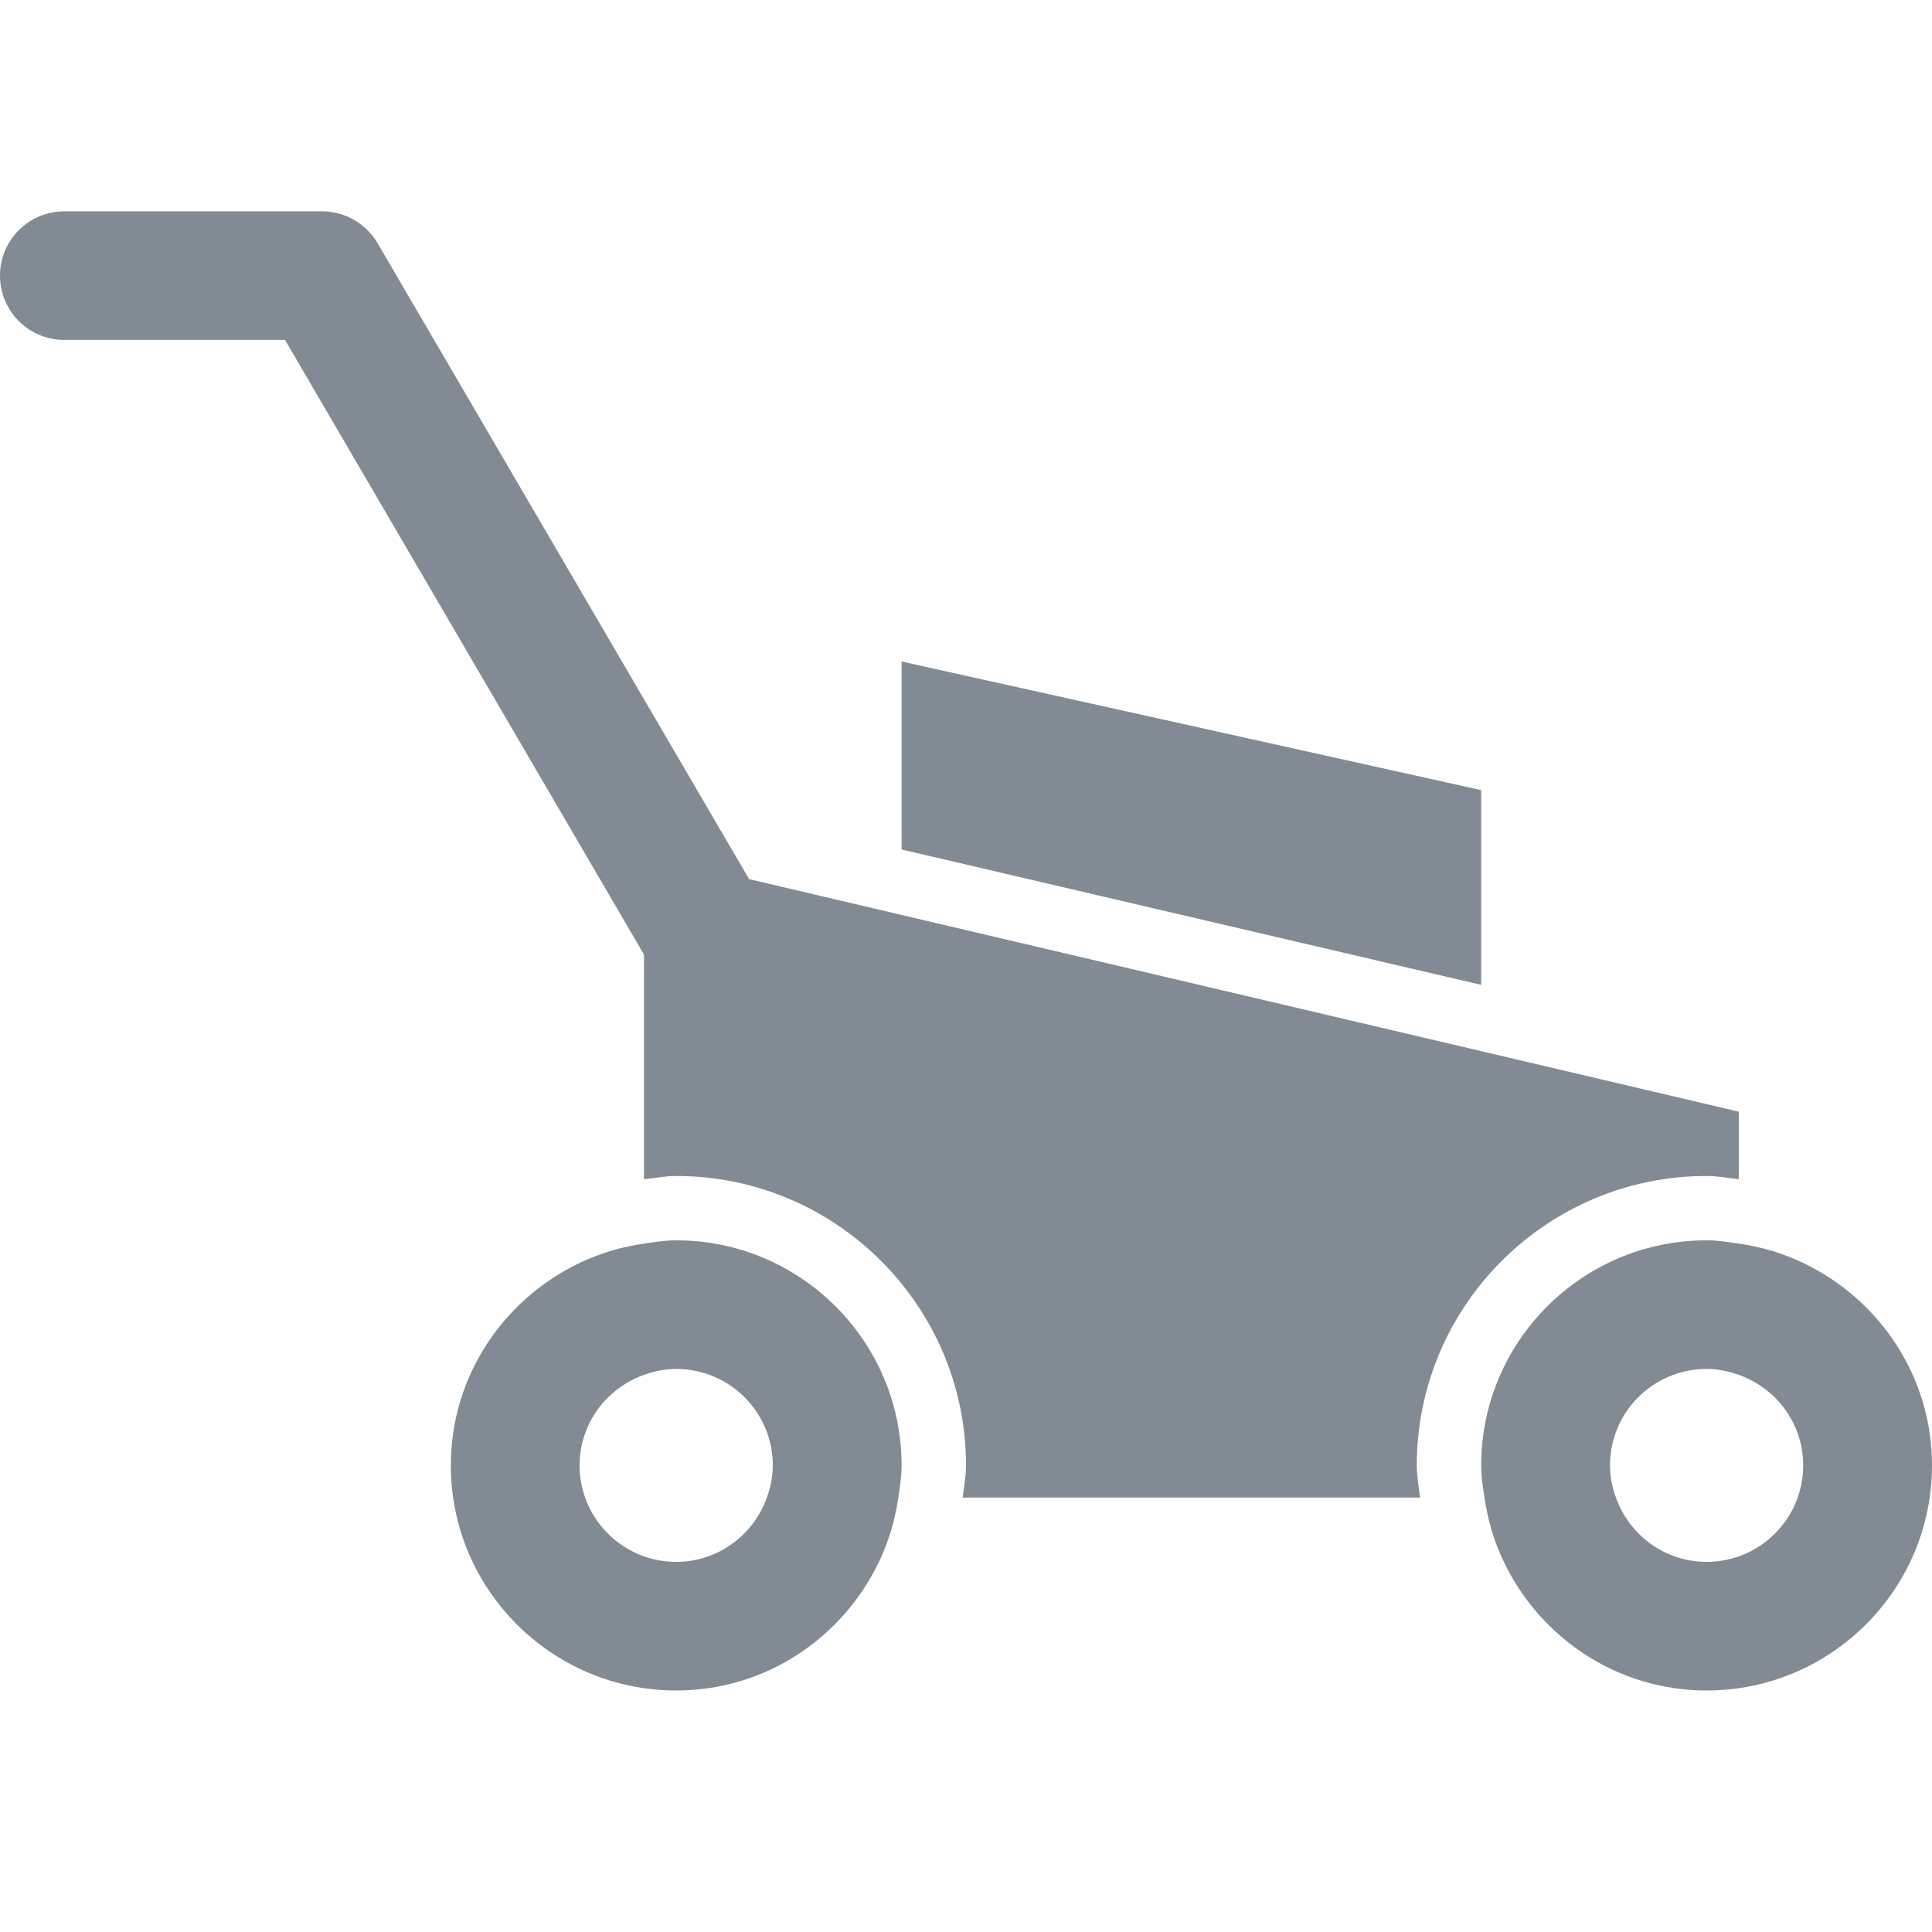 <svg width="64" height="64" viewBox="0 0 64 64" fill="none" xmlns="http://www.w3.org/2000/svg">
<path d="M49.066 26.174L29.866 21.913V28.14L49.066 32.625V26.174Z" fill="#828B94"/>
<path d="M21.333 39.065C21.688 39.025 22.035 38.956 22.4 38.956C27.693 38.956 32 43.258 32 48.543C32 48.908 31.934 49.255 31.891 49.609H47.042C46.999 49.255 46.933 48.908 46.933 48.543C46.933 43.258 51.24 38.956 56.533 38.956C56.898 38.956 57.246 39.023 57.6 39.065V36.826L24.815 29.122L12.508 8.057C12.128 7.405 11.424 7 10.667 7H2.133C0.954 7 0 7.952 0 9.13C0 10.309 0.954 11.261 2.133 11.261H9.442L21.333 31.621V39.065Z" fill="#828B94"/>
<path d="M29.867 48.543C29.867 44.432 26.518 41.087 22.4 41.087C22.035 41.087 21.686 41.142 21.334 41.196C20.578 41.304 19.866 41.517 19.2 41.837C16.687 43.036 14.934 45.582 14.934 48.543C14.934 52.655 18.283 56 22.4 56C25.368 56 27.915 54.249 29.116 51.739C29.436 51.074 29.649 50.363 29.758 49.609C29.811 49.257 29.867 48.908 29.867 48.543ZM22.4 51.739C20.634 51.739 19.2 50.307 19.2 48.543C19.2 47.154 20.094 45.985 21.334 45.544C21.669 45.424 22.025 45.348 22.4 45.348C24.167 45.348 25.6 46.779 25.6 48.543C25.6 48.918 25.523 49.274 25.404 49.609C24.962 50.846 23.791 51.739 22.4 51.739Z" fill="#828B94"/>
<path d="M59.733 41.837C59.068 41.517 58.355 41.304 57.6 41.196C57.248 41.145 56.898 41.087 56.533 41.087C52.416 41.087 49.066 44.432 49.066 48.543C49.066 48.908 49.122 49.257 49.175 49.609C49.284 50.363 49.497 51.074 49.817 51.739C51.018 54.249 53.568 56 56.533 56C60.65 56 64 52.655 64 48.543C64 45.58 62.246 43.036 59.733 41.837ZM56.533 51.739C55.142 51.739 53.971 50.846 53.529 49.609C53.41 49.274 53.333 48.918 53.333 48.543C53.333 46.779 54.767 45.348 56.533 45.348C56.908 45.348 57.265 45.424 57.6 45.544C58.839 45.985 59.733 47.154 59.733 48.543C59.733 50.307 58.3 51.739 56.533 51.739Z" fill="#828B94"/>
</svg>
